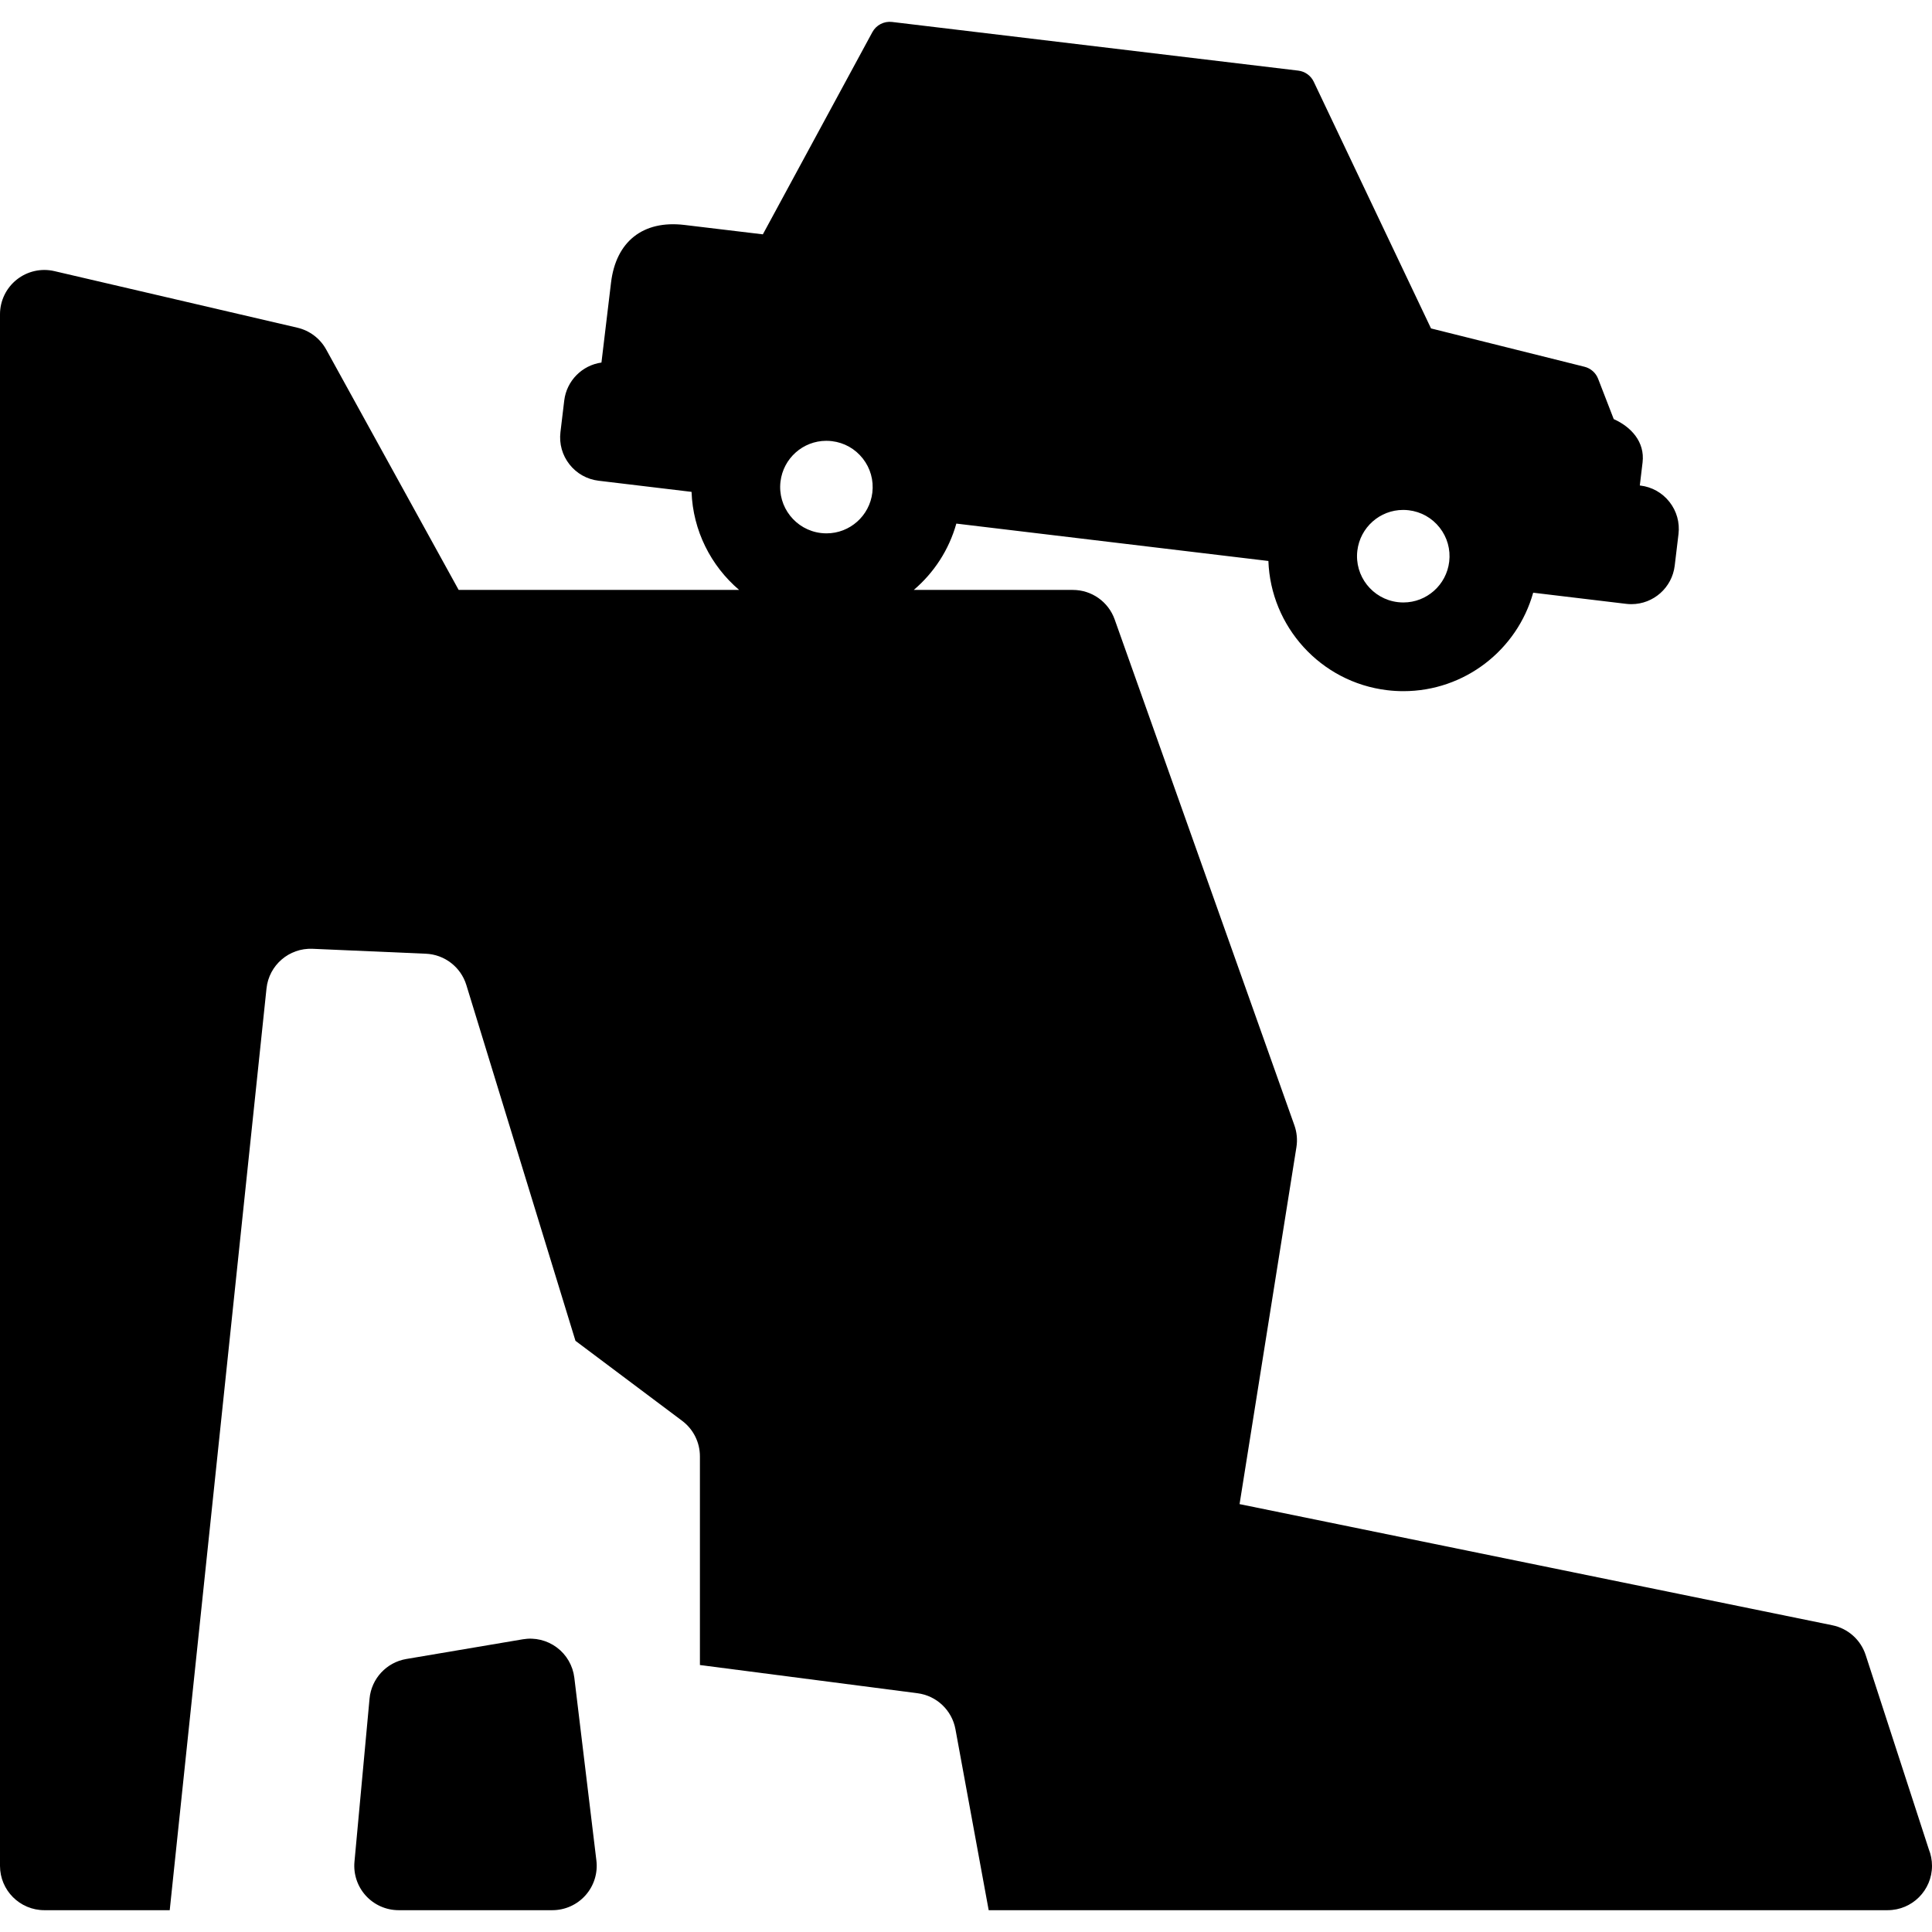 <?xml version="1.0" encoding="iso-8859-1"?>
<!-- Uploaded to: SVG Repo, www.svgrepo.com, Generator: SVG Repo Mixer Tools -->
<!DOCTYPE svg PUBLIC "-//W3C//DTD SVG 1.1//EN" "http://www.w3.org/Graphics/SVG/1.1/DTD/svg11.dtd">
<svg fill="#000000" height="800px" width="800px" version="1.1" id="Capa_1" xmlns="http://www.w3.org/2000/svg" xmlns:xlink="http://www.w3.org/1999/xlink" 
	 viewBox="0 0 392.051 392.051" xml:space="preserve">
<g>
	<path d="M391.401,375.259l-12.811-39.416c-1.002-3.082-3.582-5.387-6.757-6.036l-120.295-24.586l11.537-72.427
		c0.237-1.487,0.097-3.01-0.407-4.429l-36.475-102.668c-1.275-3.589-4.671-5.987-8.48-5.987h-32.286
		c4.076-3.466,7.138-8.114,8.636-13.461l63.325,7.587c0.461,13.254,10.543,24.597,24.112,26.222c1.087,0.13,2.191,0.196,3.281,0.196
		c12.409,0,23.077-8.342,26.339-19.981l18.871,2.261c0.355,0.043,0.708,0.063,1.057,0.063h0.001c4.478,0,8.257-3.355,8.79-7.805
		l0.769-6.413c0.282-2.349-0.369-4.668-1.831-6.528c-1.462-1.86-3.561-3.04-5.911-3.322l-0.109-0.013l0.561-4.681
		c0.499-4.167-2.344-7.229-5.852-8.79l-3.169-8.184c-0.47-1.213-1.499-2.122-2.761-2.437l-31.147-7.78l-23.797-50.06
		c-0.59-1.24-1.774-2.091-3.137-2.254l-82.438-9.876c-1.63-0.192-3.211,0.624-3.993,2.067l-22.222,41.031l-15.909-1.906
		c-8.428-1.009-13.905,3.378-14.903,11.714l-1.942,16.209c-3.92,0.551-7.071,3.686-7.554,7.72l-0.768,6.413
		c-0.282,2.35,0.369,4.668,1.831,6.528c1.462,1.86,3.562,3.039,5.912,3.321l18.863,2.26c0.273,7.842,3.915,15.011,9.653,19.898
		H93.073L66.19,70.922c-1.232-2.236-3.355-3.843-5.841-4.422L11.041,55.017c-2.676-0.624-5.486,0.009-7.637,1.717
		C1.253,58.441,0,61.037,0,63.783v314.842c0,4.971,4.029,9,9,9h25.441L54.08,200.586c0.497-4.731,4.582-8.251,9.342-8.052l23,1
		c3.806,0.166,7.096,2.711,8.213,6.353l22.141,72.197l21.655,16.241c2.266,1.7,3.6,4.367,3.6,7.2v42.35l44.157,5.725
		c3.878,0.503,6.988,3.453,7.695,7.299l6.746,36.725h182.402c0.006-0.001,0.014-0.001,0.02,0c4.971,0,9-4.029,9-9
		C392.051,377.435,391.82,376.298,391.401,375.259z M177.021,99.958c-0.565,4.716-4.562,8.272-9.296,8.272
		c-0.378,0-0.761-0.023-1.14-0.068c-5.139-0.616-8.819-5.298-8.203-10.437c0.565-4.717,4.561-8.273,9.296-8.273
		c0.377,0,0.76,0.023,1.14,0.068c2.49,0.298,4.714,1.548,6.263,3.52C176.63,95.012,177.319,97.469,177.021,99.958z M294.079,113.982
		c-0.565,4.716-4.562,8.272-9.297,8.272c-0.377,0-0.761-0.023-1.14-0.068c-5.139-0.616-8.819-5.298-8.203-10.437
		c0.565-4.716,4.561-8.272,9.296-8.272c0.377,0,0.76,0.023,1.14,0.068c2.49,0.298,4.715,1.548,6.264,3.52
		C293.688,109.036,294.377,111.492,294.079,113.982z"/>
	<path d="M121.023,377.546l-4.478-37.099c-0.295-2.443-1.577-4.659-3.549-6.132c-1.972-1.473-4.461-2.074-6.887-1.664l-23.658,4
		c-4.023,0.68-7.086,3.982-7.461,8.046l-3.059,33.099c-0.233,2.52,0.606,5.022,2.312,6.892c1.706,1.87,4.12,2.936,6.65,2.936h31.194
		c2.575,0,5.026-1.103,6.734-3.029C120.531,382.668,121.332,380.102,121.023,377.546z"/>
</g>
</svg>
